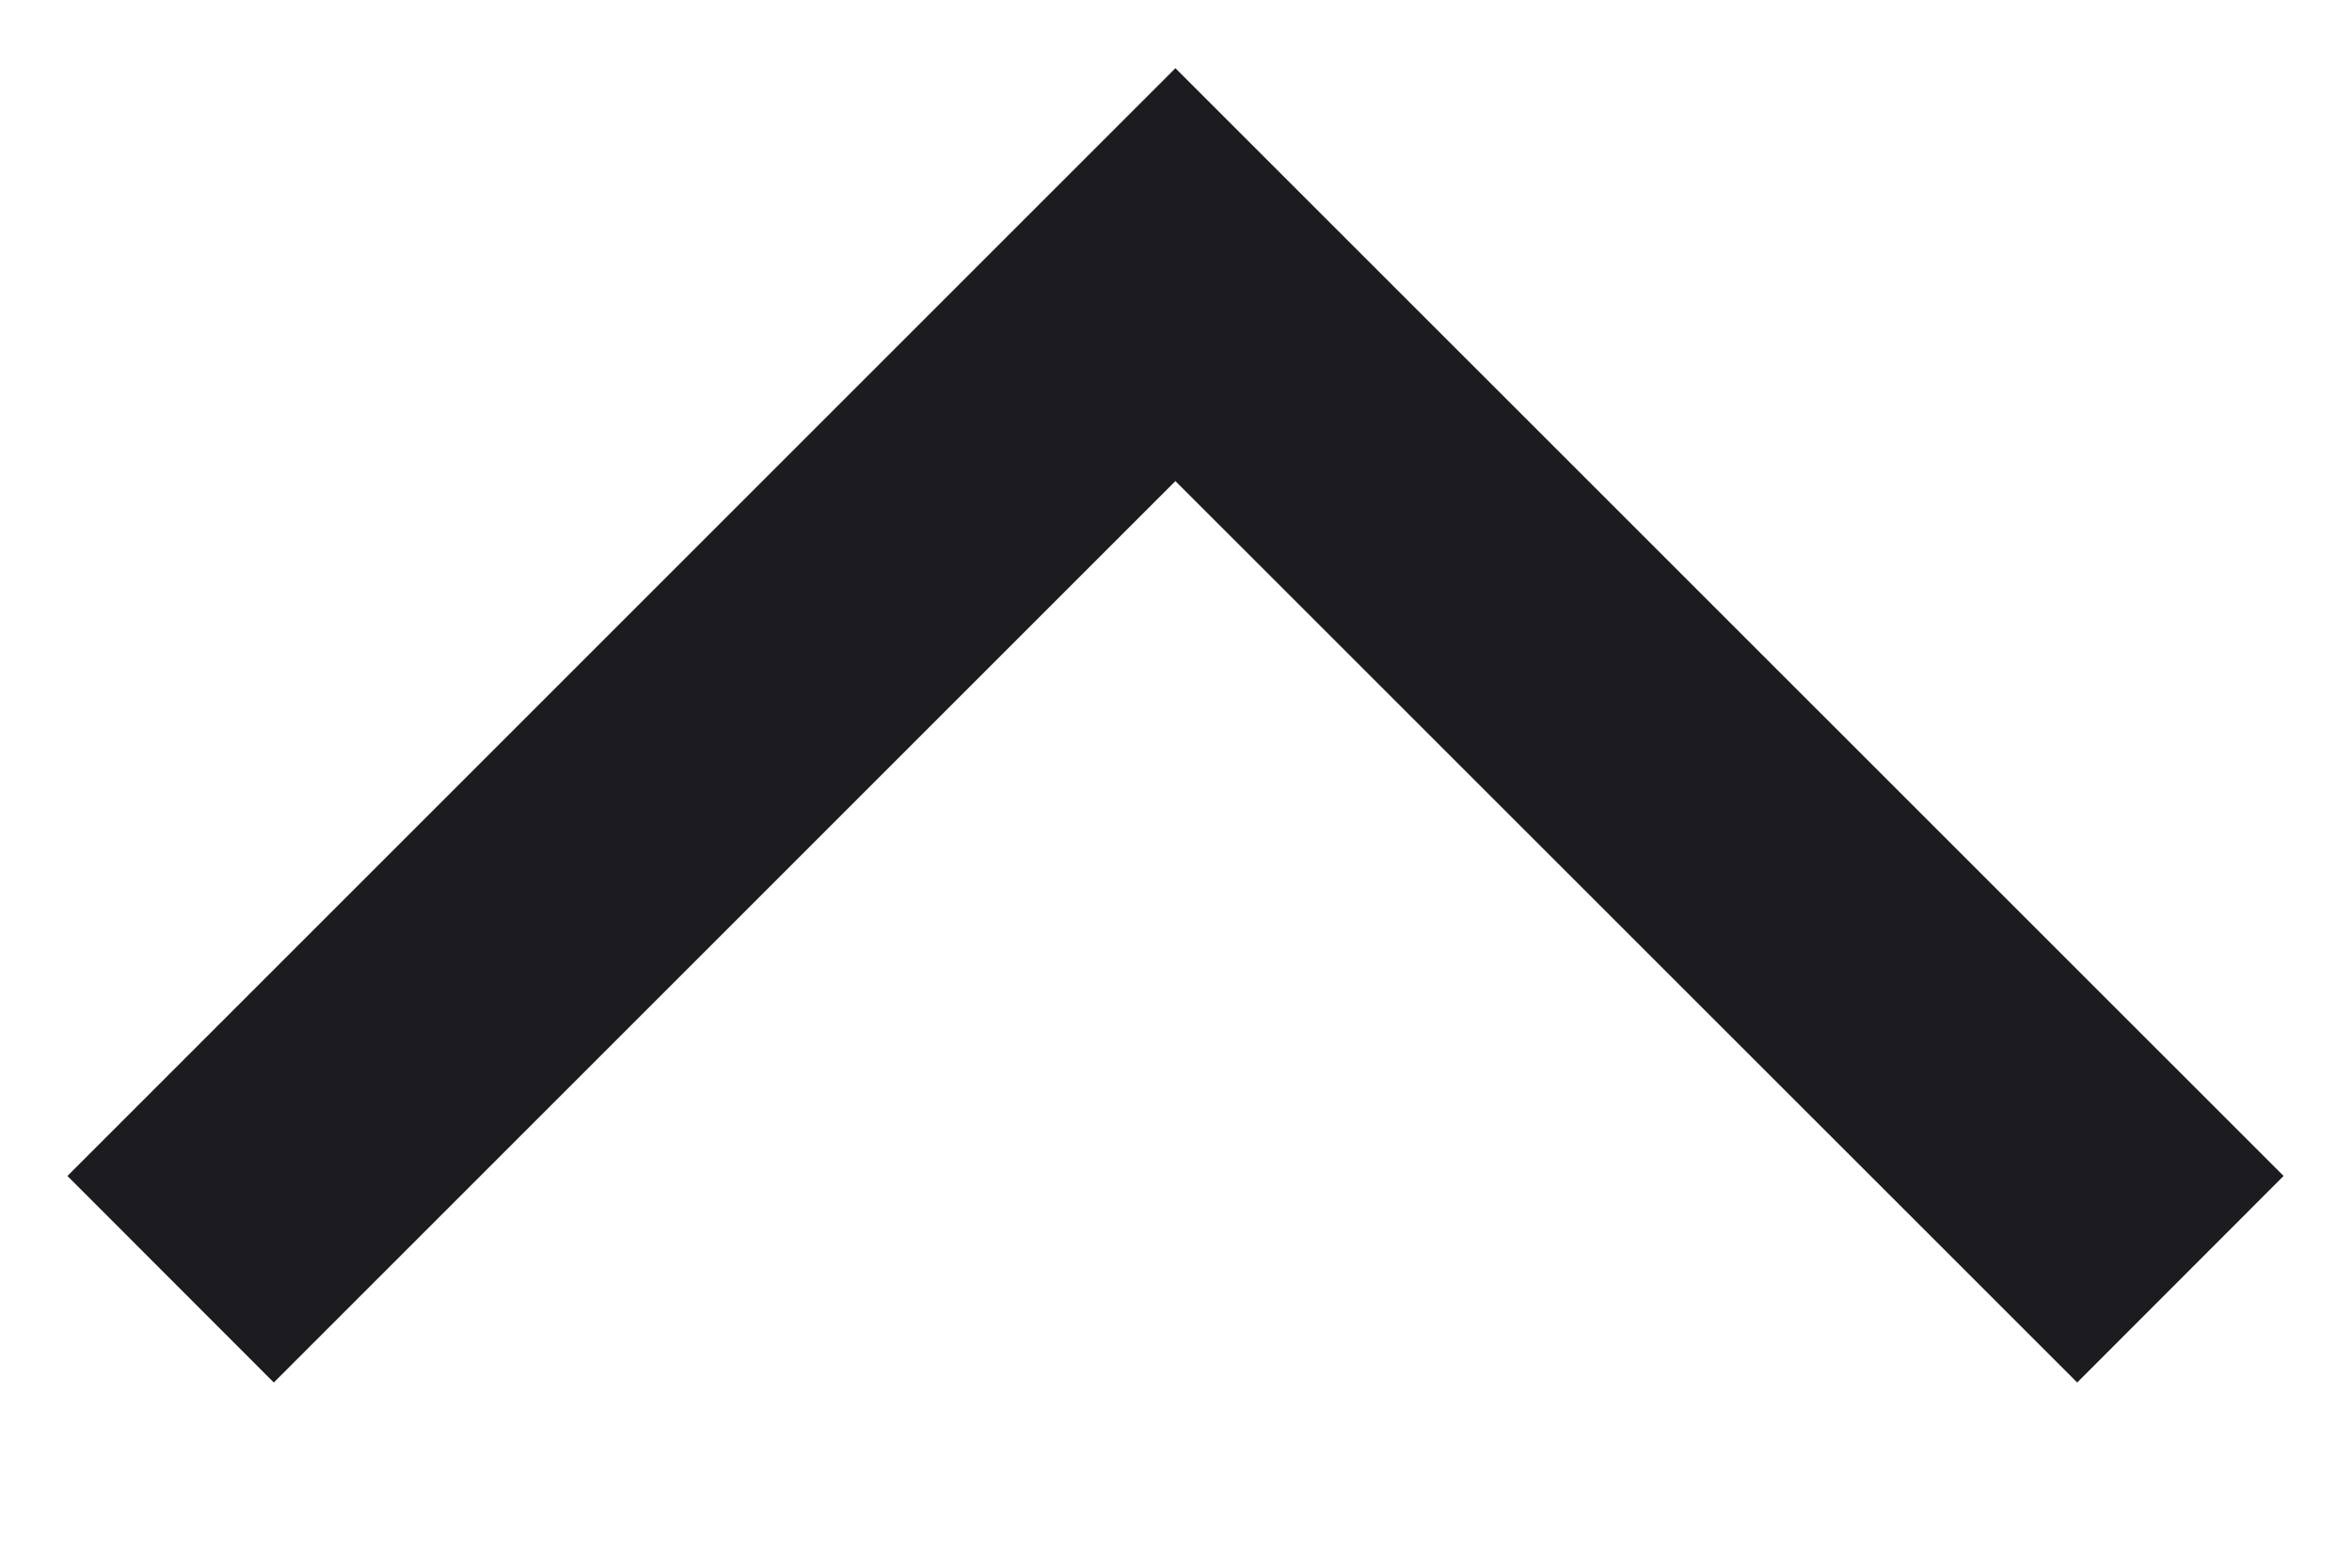<svg width="12" height="8" viewBox="0 0 12 8" fill="none" xmlns="http://www.w3.org/2000/svg">
<path d="M5.997 2.455L1.397 7.055L0.344 6.001L5.997 0.348L11.651 6.001L10.598 7.055L5.997 2.455Z" fill="#1C1B1F"/>
</svg>
